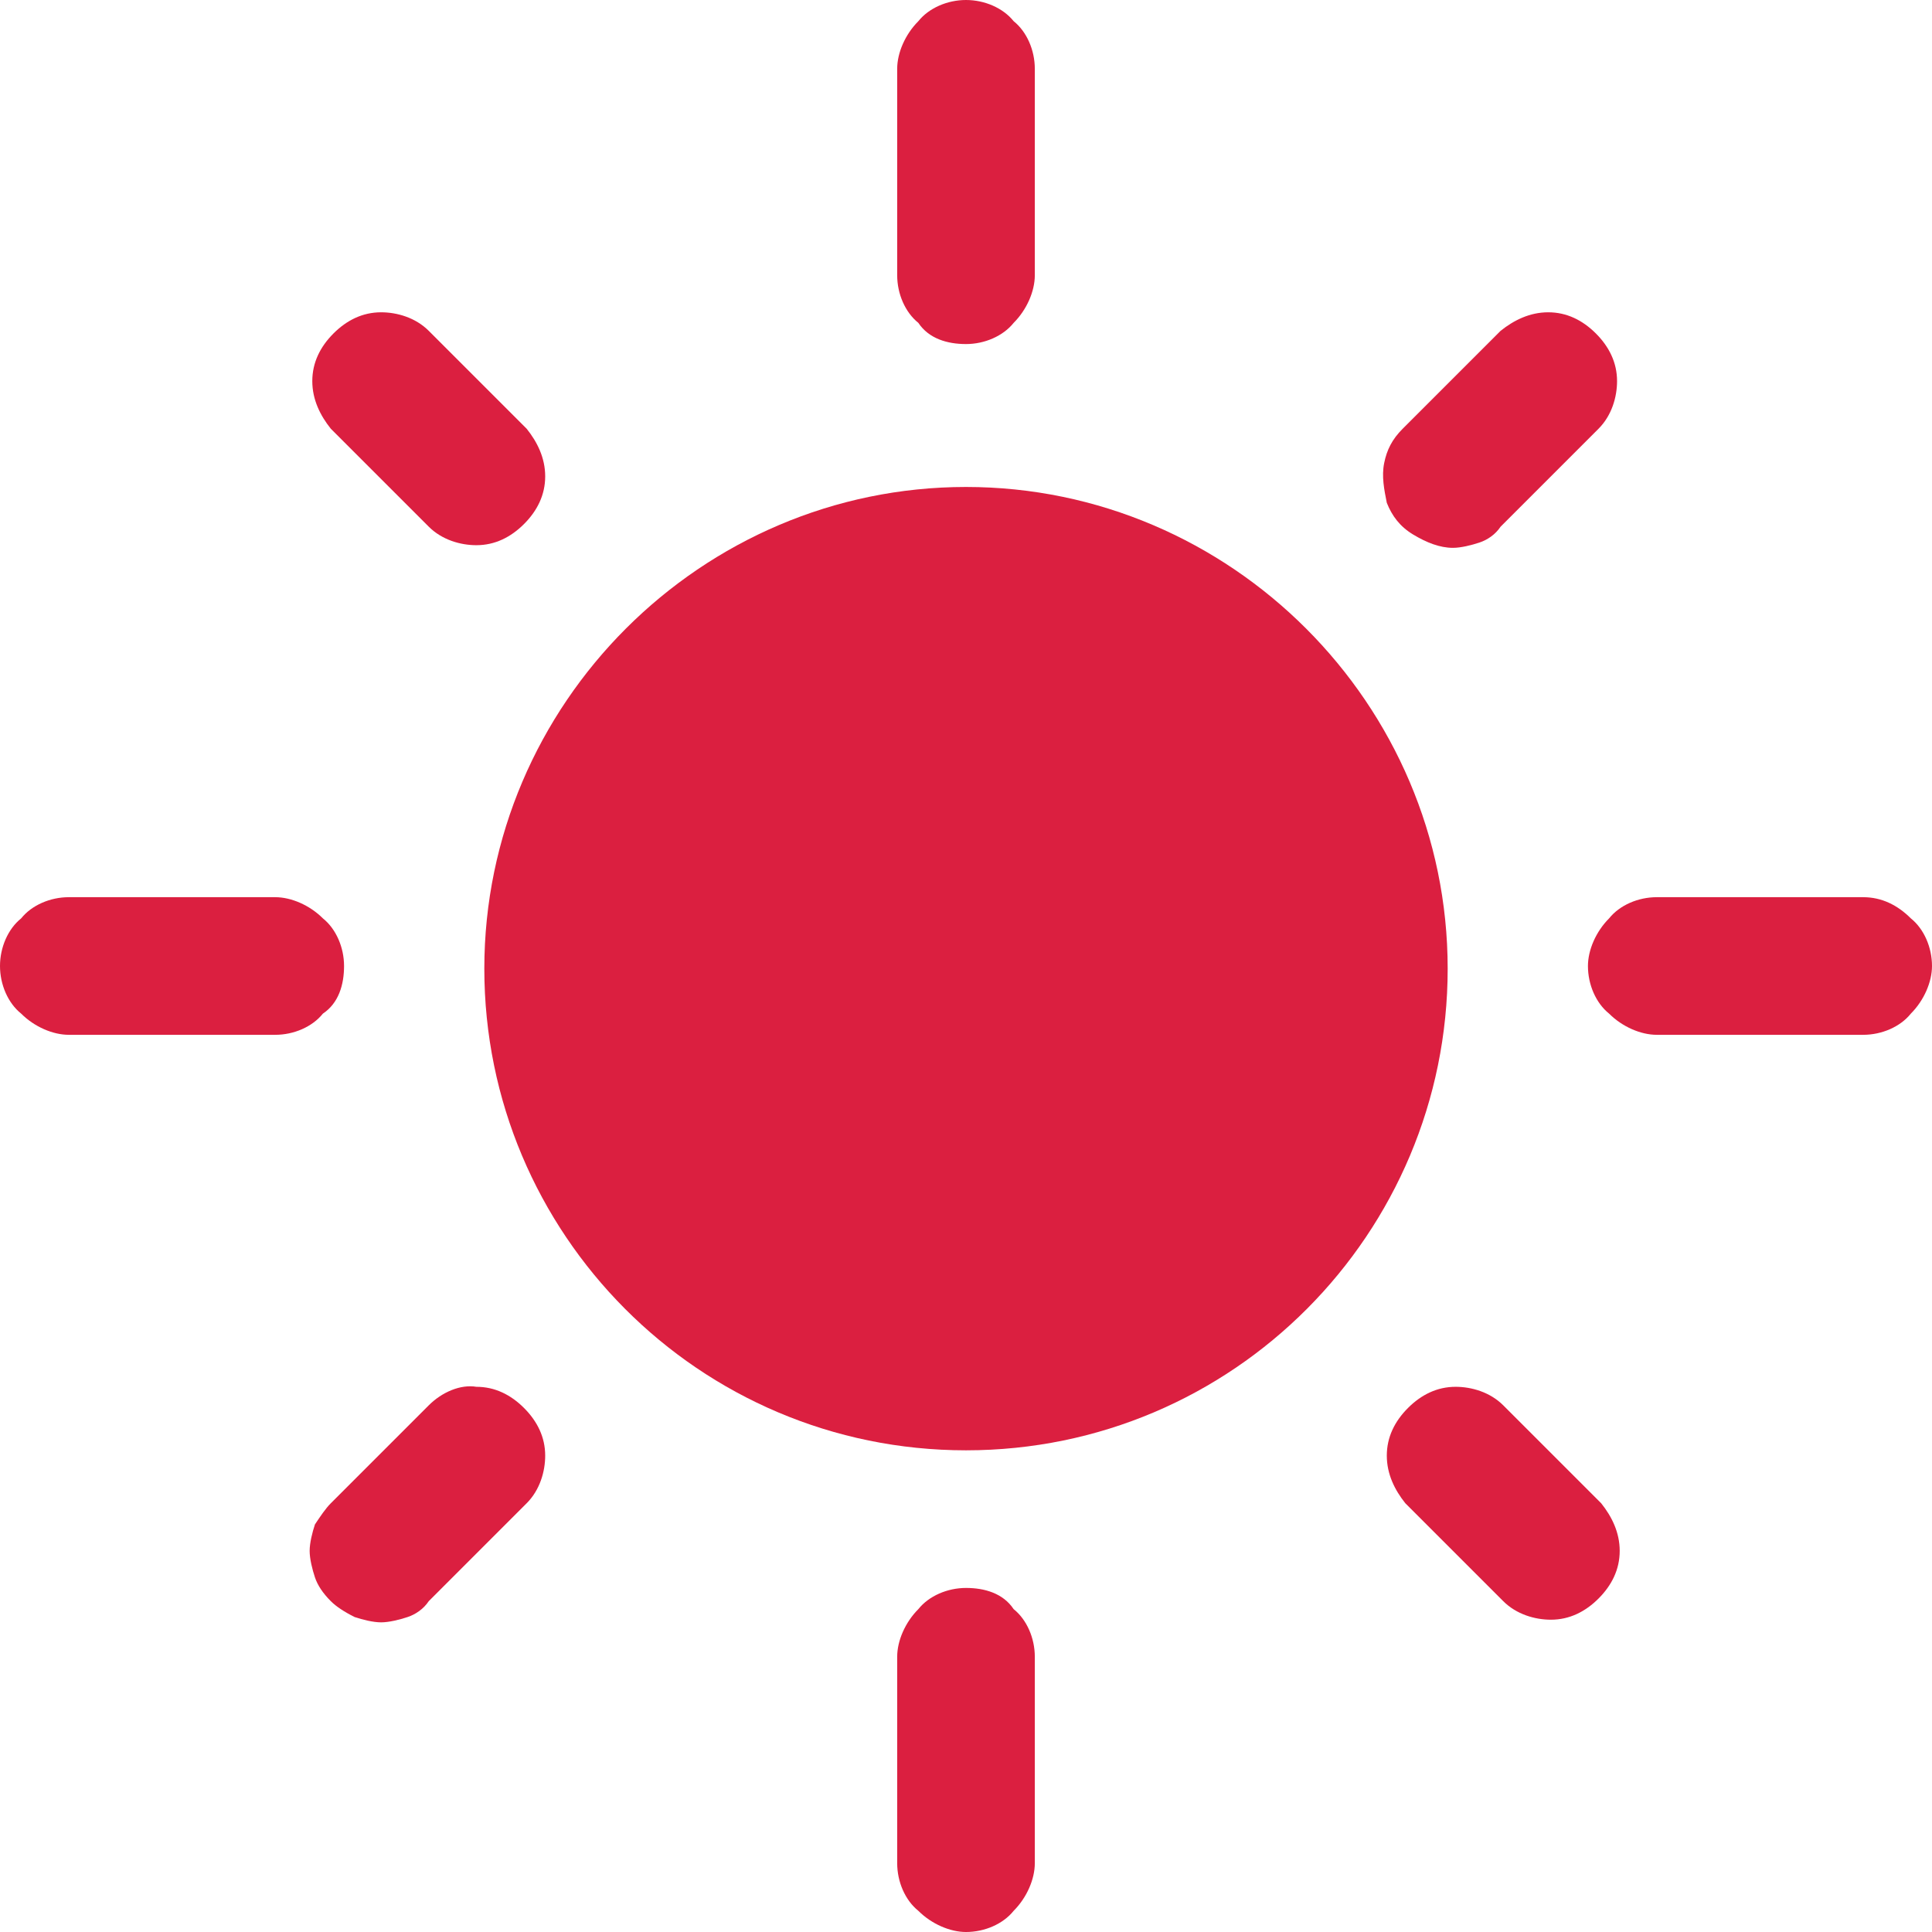 <?xml version="1.0" encoding="utf-8"?>
<!-- Generator: Adobe Illustrator 25.1.0, SVG Export Plug-In . SVG Version: 6.00 Build 0)  -->
<svg version="1.1" id="Camada_1" xmlns="http://www.w3.org/2000/svg" xmlns:xlink="http://www.w3.org/1999/xlink" x="0px" y="0px"
	 viewBox="0 0 73 73" style="enable-background:new 0 0 73 73;" xml:space="preserve">
<style type="text/css">
	.st0{fill:#DB1F40;}
</style>
<path class="st0" d="M13,36.5c0-0.7-0.3-1.4-0.8-1.8c-0.5-0.5-1.2-0.8-1.8-0.8H2.6c-0.7,0-1.4,0.3-1.8,0.8C0.3,35.1,0,35.8,0,36.5
	c0,0.7,0.3,1.4,0.8,1.8c0.5,0.5,1.2,0.8,1.8,0.8h7.8c0.7,0,1.4-0.3,1.8-0.8C12.8,37.9,13,37.2,13,36.5z"/>
<path class="st0" d="M36.5,60c-0.7,0-1.4,0.3-1.8,0.8c-0.5,0.5-0.8,1.2-0.8,1.8v7.8c0,0.7,0.3,1.4,0.8,1.8c0.5,0.5,1.2,0.8,1.8,0.8
	c0.7,0,1.4-0.3,1.8-0.8c0.5-0.5,0.8-1.2,0.8-1.8v-7.8c0-0.7-0.3-1.4-0.8-1.8C37.9,60.2,37.2,60,36.5,60z"/>
<path class="st0" d="M70.4,33.9h-7.8c-0.7,0-1.4,0.3-1.8,0.8c-0.5,0.5-0.8,1.2-0.8,1.8c0,0.7,0.3,1.4,0.8,1.8
	c0.5,0.5,1.2,0.8,1.8,0.8h7.8c0.7,0,1.4-0.3,1.8-0.8c0.5-0.5,0.8-1.2,0.8-1.8c0-0.7-0.3-1.4-0.8-1.8C71.7,34.2,71.1,33.9,70.4,33.9z
	"/>
<path class="st0" d="M36.5,54.8c10.1,0,18.2-8.2,18.2-18.2s-8.2-18.2-18.2-18.2s-18.2,8.2-18.2,18.2S26.4,54.8,36.5,54.8z"/>
<path class="st0" d="M36.5,13c0.7,0,1.4-0.3,1.8-0.8c0.5-0.5,0.8-1.2,0.8-1.8V2.6c0-0.7-0.3-1.4-0.8-1.8C37.9,0.3,37.2,0,36.5,0
	c-0.7,0-1.4,0.3-1.8,0.8c-0.5,0.5-0.8,1.2-0.8,1.8v7.8c0,0.7,0.3,1.4,0.8,1.8C35.1,12.8,35.8,13,36.5,13z"/>
<path class="st0" d="M16.2,19.9c0.5,0.5,1.2,0.7,1.8,0.7c0.7,0,1.3-0.3,1.8-0.8c0.5-0.5,0.8-1.1,0.8-1.8c0-0.7-0.3-1.3-0.7-1.8
	l-3.7-3.7c-0.5-0.5-1.2-0.7-1.8-0.7c-0.7,0-1.3,0.3-1.8,0.8c-0.5,0.5-0.8,1.1-0.8,1.8c0,0.7,0.3,1.3,0.7,1.8L16.2,19.9z"/>
<path class="st0" d="M16.2,53.1l-3.7,3.7c-0.2,0.2-0.4,0.5-0.6,0.8c-0.1,0.3-0.2,0.7-0.2,1c0,0.3,0.1,0.7,0.2,1
	c0.1,0.3,0.3,0.6,0.6,0.9c0.2,0.2,0.5,0.4,0.9,0.6c0.3,0.1,0.7,0.2,1,0.2c0.3,0,0.7-0.1,1-0.2c0.3-0.1,0.6-0.3,0.8-0.6l3.7-3.7
	c0.5-0.5,0.7-1.2,0.7-1.8c0-0.7-0.3-1.3-0.8-1.8c-0.5-0.5-1.1-0.8-1.8-0.8C17.4,52.3,16.7,52.6,16.2,53.1L16.2,53.1z"/>
<path class="st0" d="M56.8,53.1c-0.5-0.5-1.2-0.7-1.8-0.7c-0.7,0-1.3,0.3-1.8,0.8c-0.5,0.5-0.8,1.1-0.8,1.8c0,0.7,0.3,1.3,0.7,1.8
	l3.7,3.7c0.5,0.5,1.2,0.7,1.8,0.7c0.7,0,1.3-0.3,1.8-0.8c0.5-0.5,0.8-1.1,0.8-1.8c0-0.7-0.3-1.3-0.7-1.8L56.8,53.1z"/>
<path class="st0" d="M54.9,20.7c0.3,0,0.7-0.1,1-0.2c0.3-0.1,0.6-0.3,0.8-0.6l3.7-3.7c0.5-0.5,0.7-1.2,0.7-1.8
	c0-0.7-0.3-1.3-0.8-1.8c-0.5-0.5-1.1-0.8-1.8-0.8c-0.7,0-1.3,0.3-1.8,0.7l-3.7,3.7c-0.4,0.4-0.6,0.8-0.7,1.3c-0.1,0.5,0,1,0.1,1.5
	c0.2,0.5,0.5,0.9,1,1.2C53.9,20.5,54.4,20.7,54.9,20.7z"/>
</svg>
